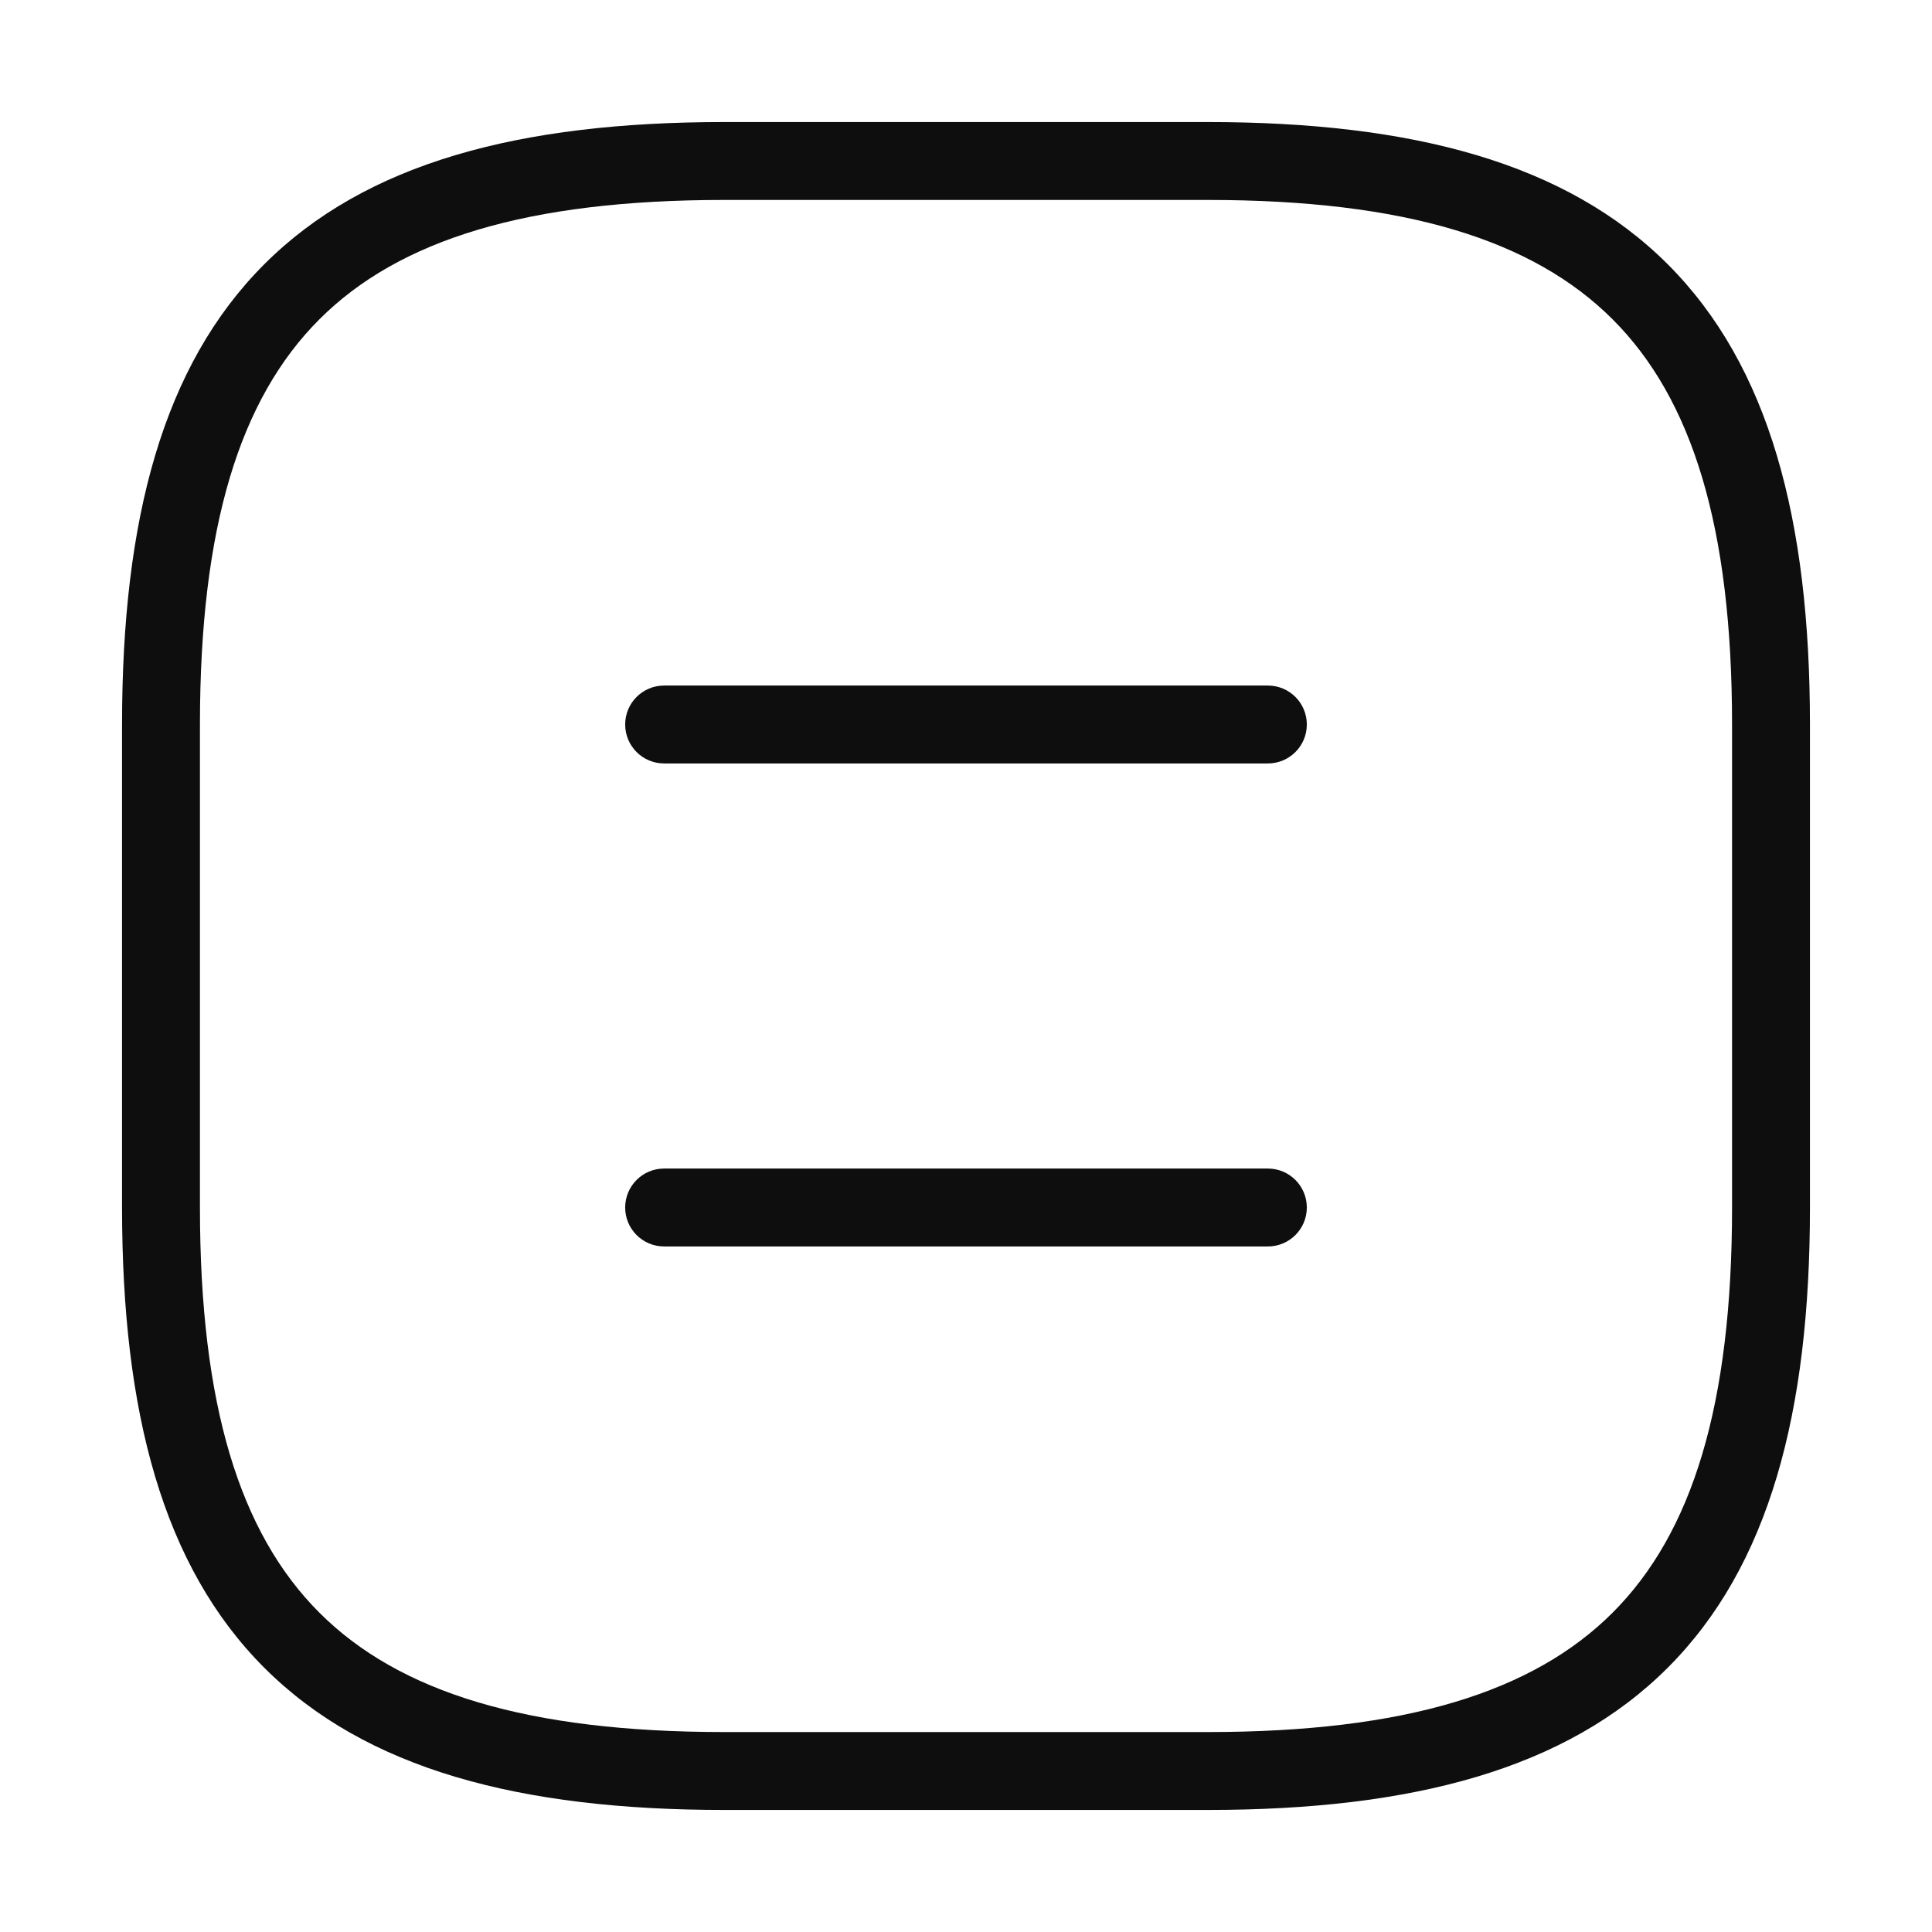 <svg width="124" height="124" viewBox="0 0 124 124" fill="none" xmlns="http://www.w3.org/2000/svg">
<path fill-rule="evenodd" clip-rule="evenodd" d="M16.961 16.961C23.472 10.451 33.337 7.833 46.5 7.833H77.5C90.663 7.833 100.528 10.451 107.039 16.961C113.549 23.472 116.167 33.337 116.167 46.5V77.5C116.167 90.663 113.549 100.528 107.039 107.039C100.528 113.549 90.663 116.167 77.5 116.167H46.5C33.337 116.167 23.472 113.549 16.961 107.039C10.451 100.528 7.833 90.663 7.833 77.5V46.5C7.833 33.337 10.451 23.472 16.961 16.961ZM20.497 20.497C15.383 25.611 12.833 33.83 12.833 46.5V77.5C12.833 90.17 15.383 98.389 20.497 103.503C25.611 108.617 33.83 111.167 46.5 111.167H77.5C90.17 111.167 98.389 108.617 103.503 103.503C108.617 98.389 111.167 90.17 111.167 77.5V46.5C111.167 33.83 108.617 25.611 103.503 20.497C98.389 15.383 90.17 12.833 77.5 12.833H46.5C33.83 12.833 25.611 15.383 20.497 20.497Z" fill="#0E0E0E"/>
<path fill-rule="evenodd" clip-rule="evenodd" d="M40.125 46.5C40.125 45.119 41.244 44 42.625 44H81.375C82.756 44 83.875 45.119 83.875 46.5C83.875 47.881 82.756 49 81.375 49H42.625C41.244 49 40.125 47.881 40.125 46.5Z" fill="#0E0E0E"/>
<path fill-rule="evenodd" clip-rule="evenodd" d="M40.125 77.5C40.125 76.119 41.244 75 42.625 75H81.375C82.756 75 83.875 76.119 83.875 77.5C83.875 78.881 82.756 80 81.375 80H42.625C41.244 80 40.125 78.881 40.125 77.5Z" fill="#0E0E0E"/>
</svg>
